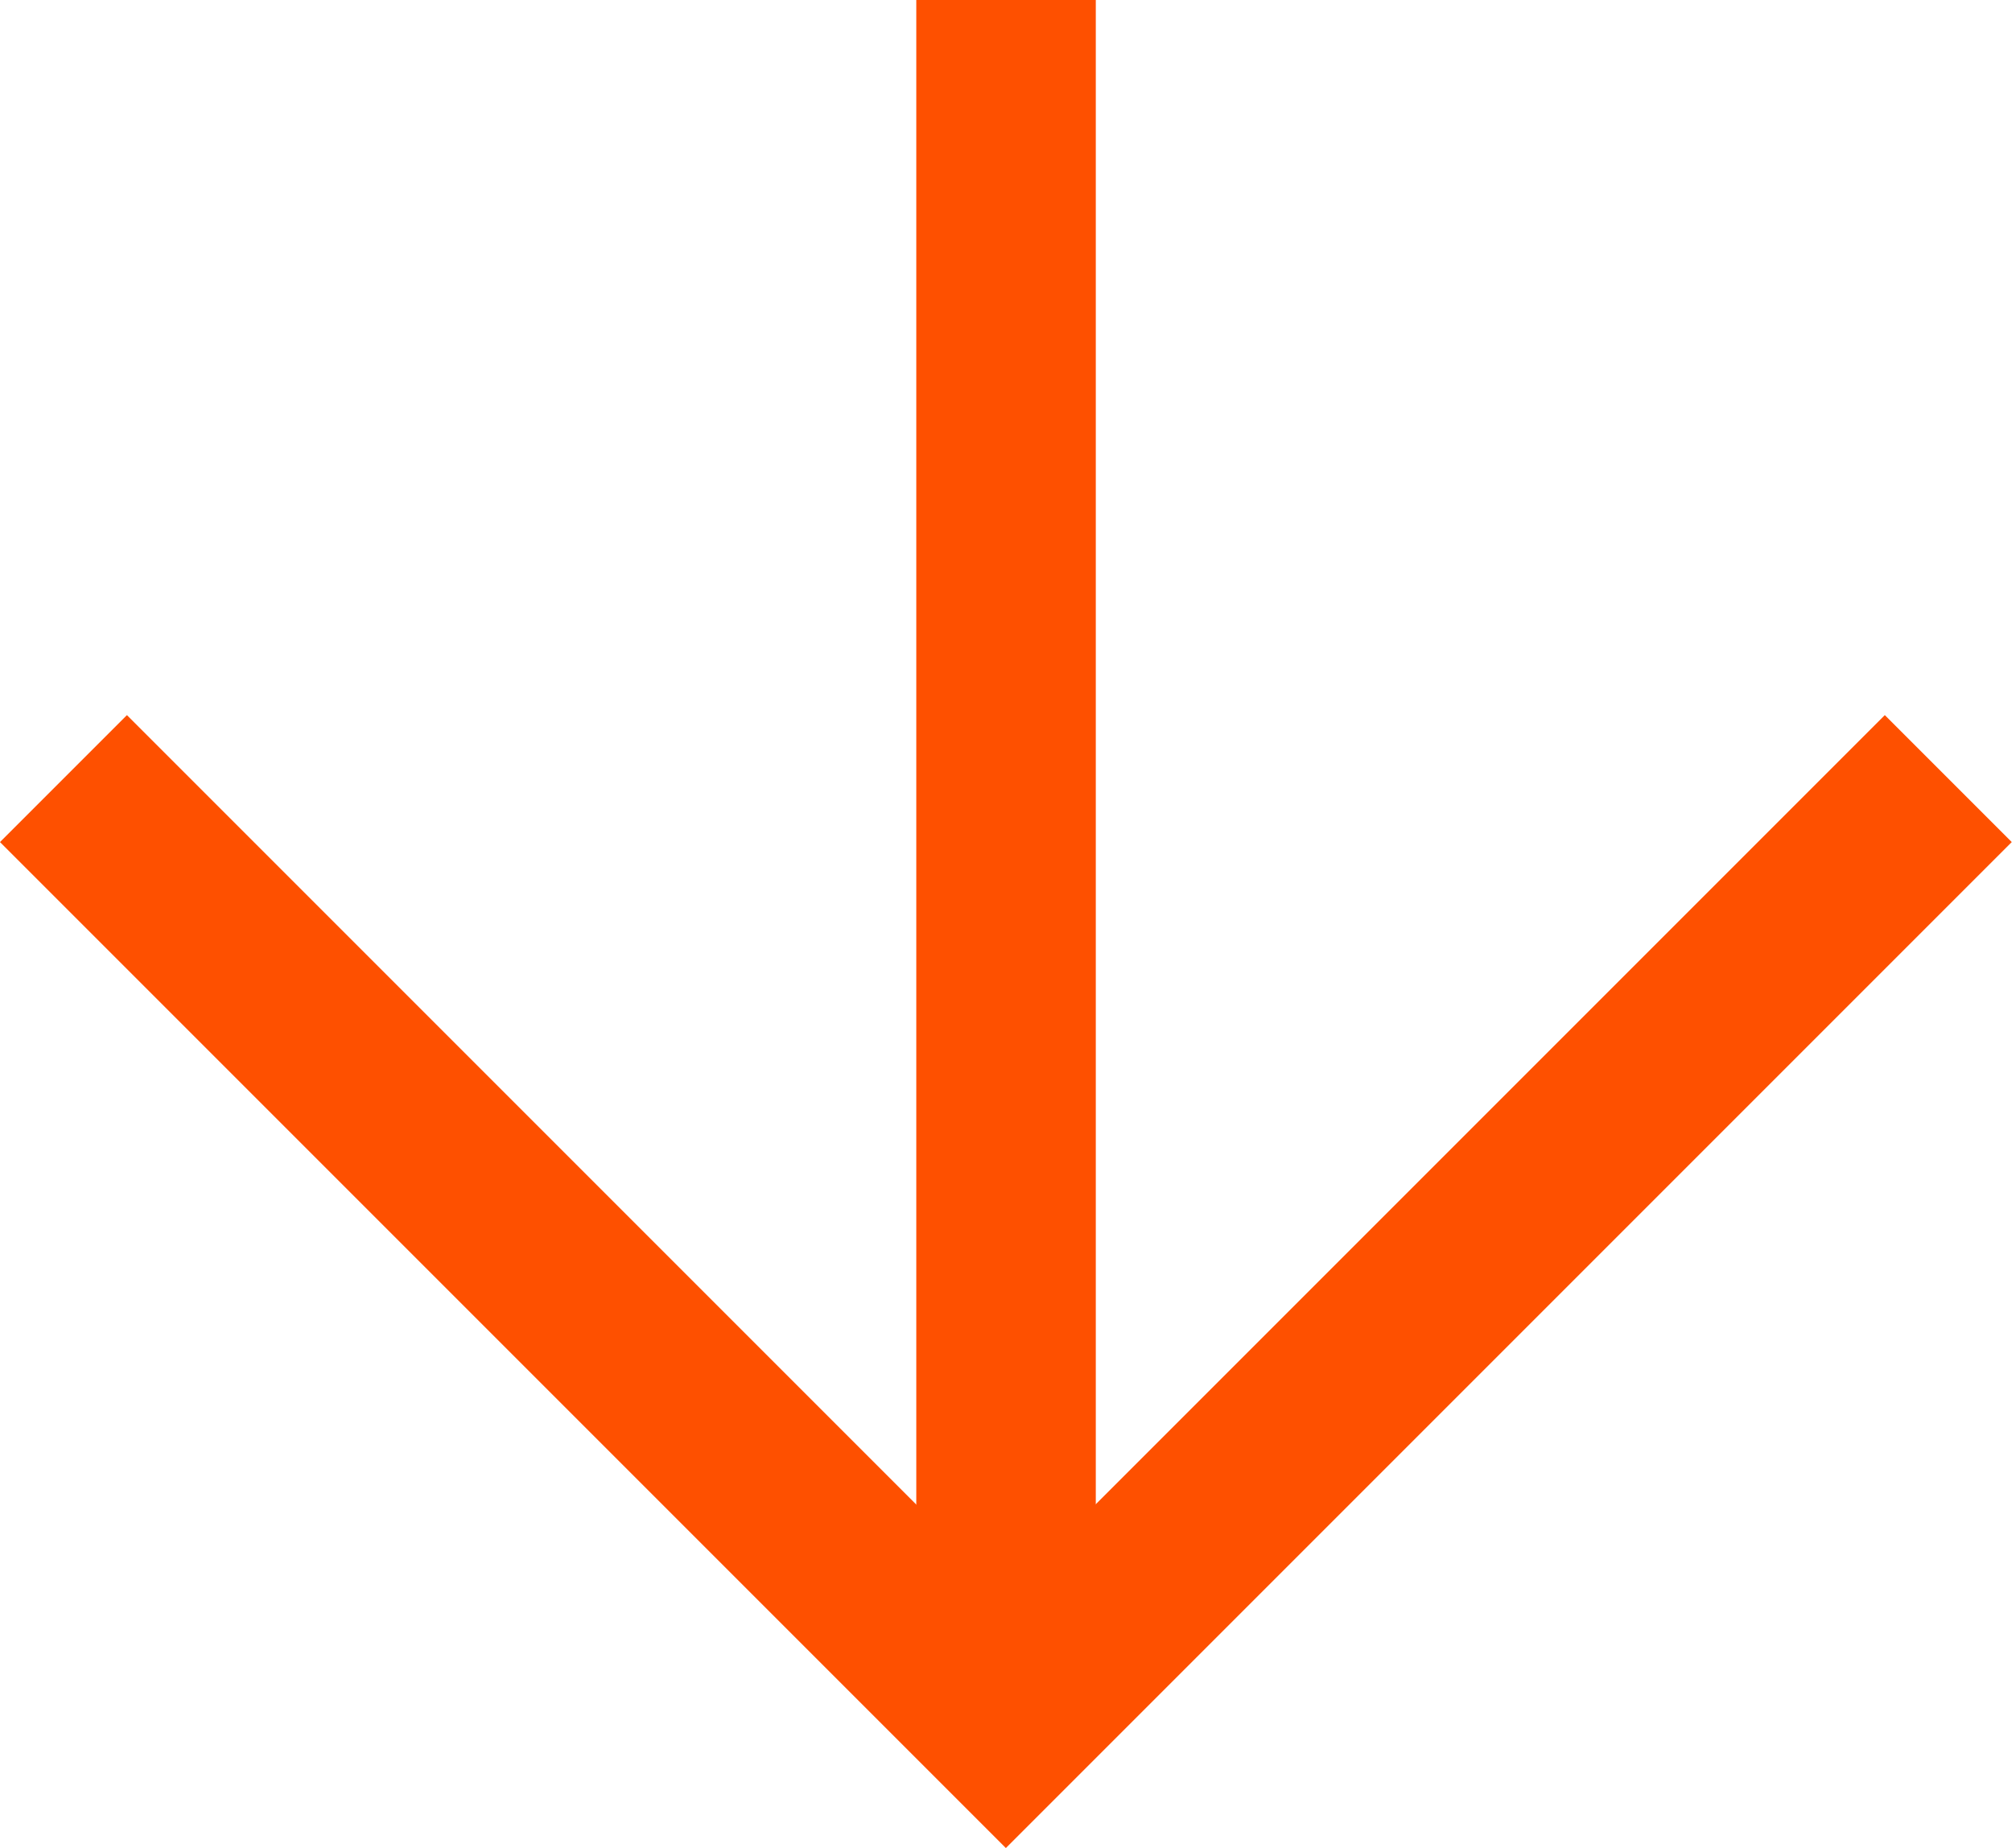 <svg xmlns="http://www.w3.org/2000/svg" width="22.417" height="20.59" viewBox="0 0 22.417 20.59">
  <g id="Group_821" data-name="Group 821" transform="translate(-321.005 -970.031)">
    <path id="Path_1293" data-name="Path 1293" d="M321.712,978.705l10.5,10.5,10.5-10.5" fill="none" stroke="#fe5000" stroke-miterlimit="10" stroke-width="2"/>
    <line id="Line_78" data-name="Line 78" y1="19.176" transform="translate(332.214 970.031)" fill="none" stroke="#fe5000" stroke-miterlimit="10" stroke-width="2"/>
  </g>
</svg>
